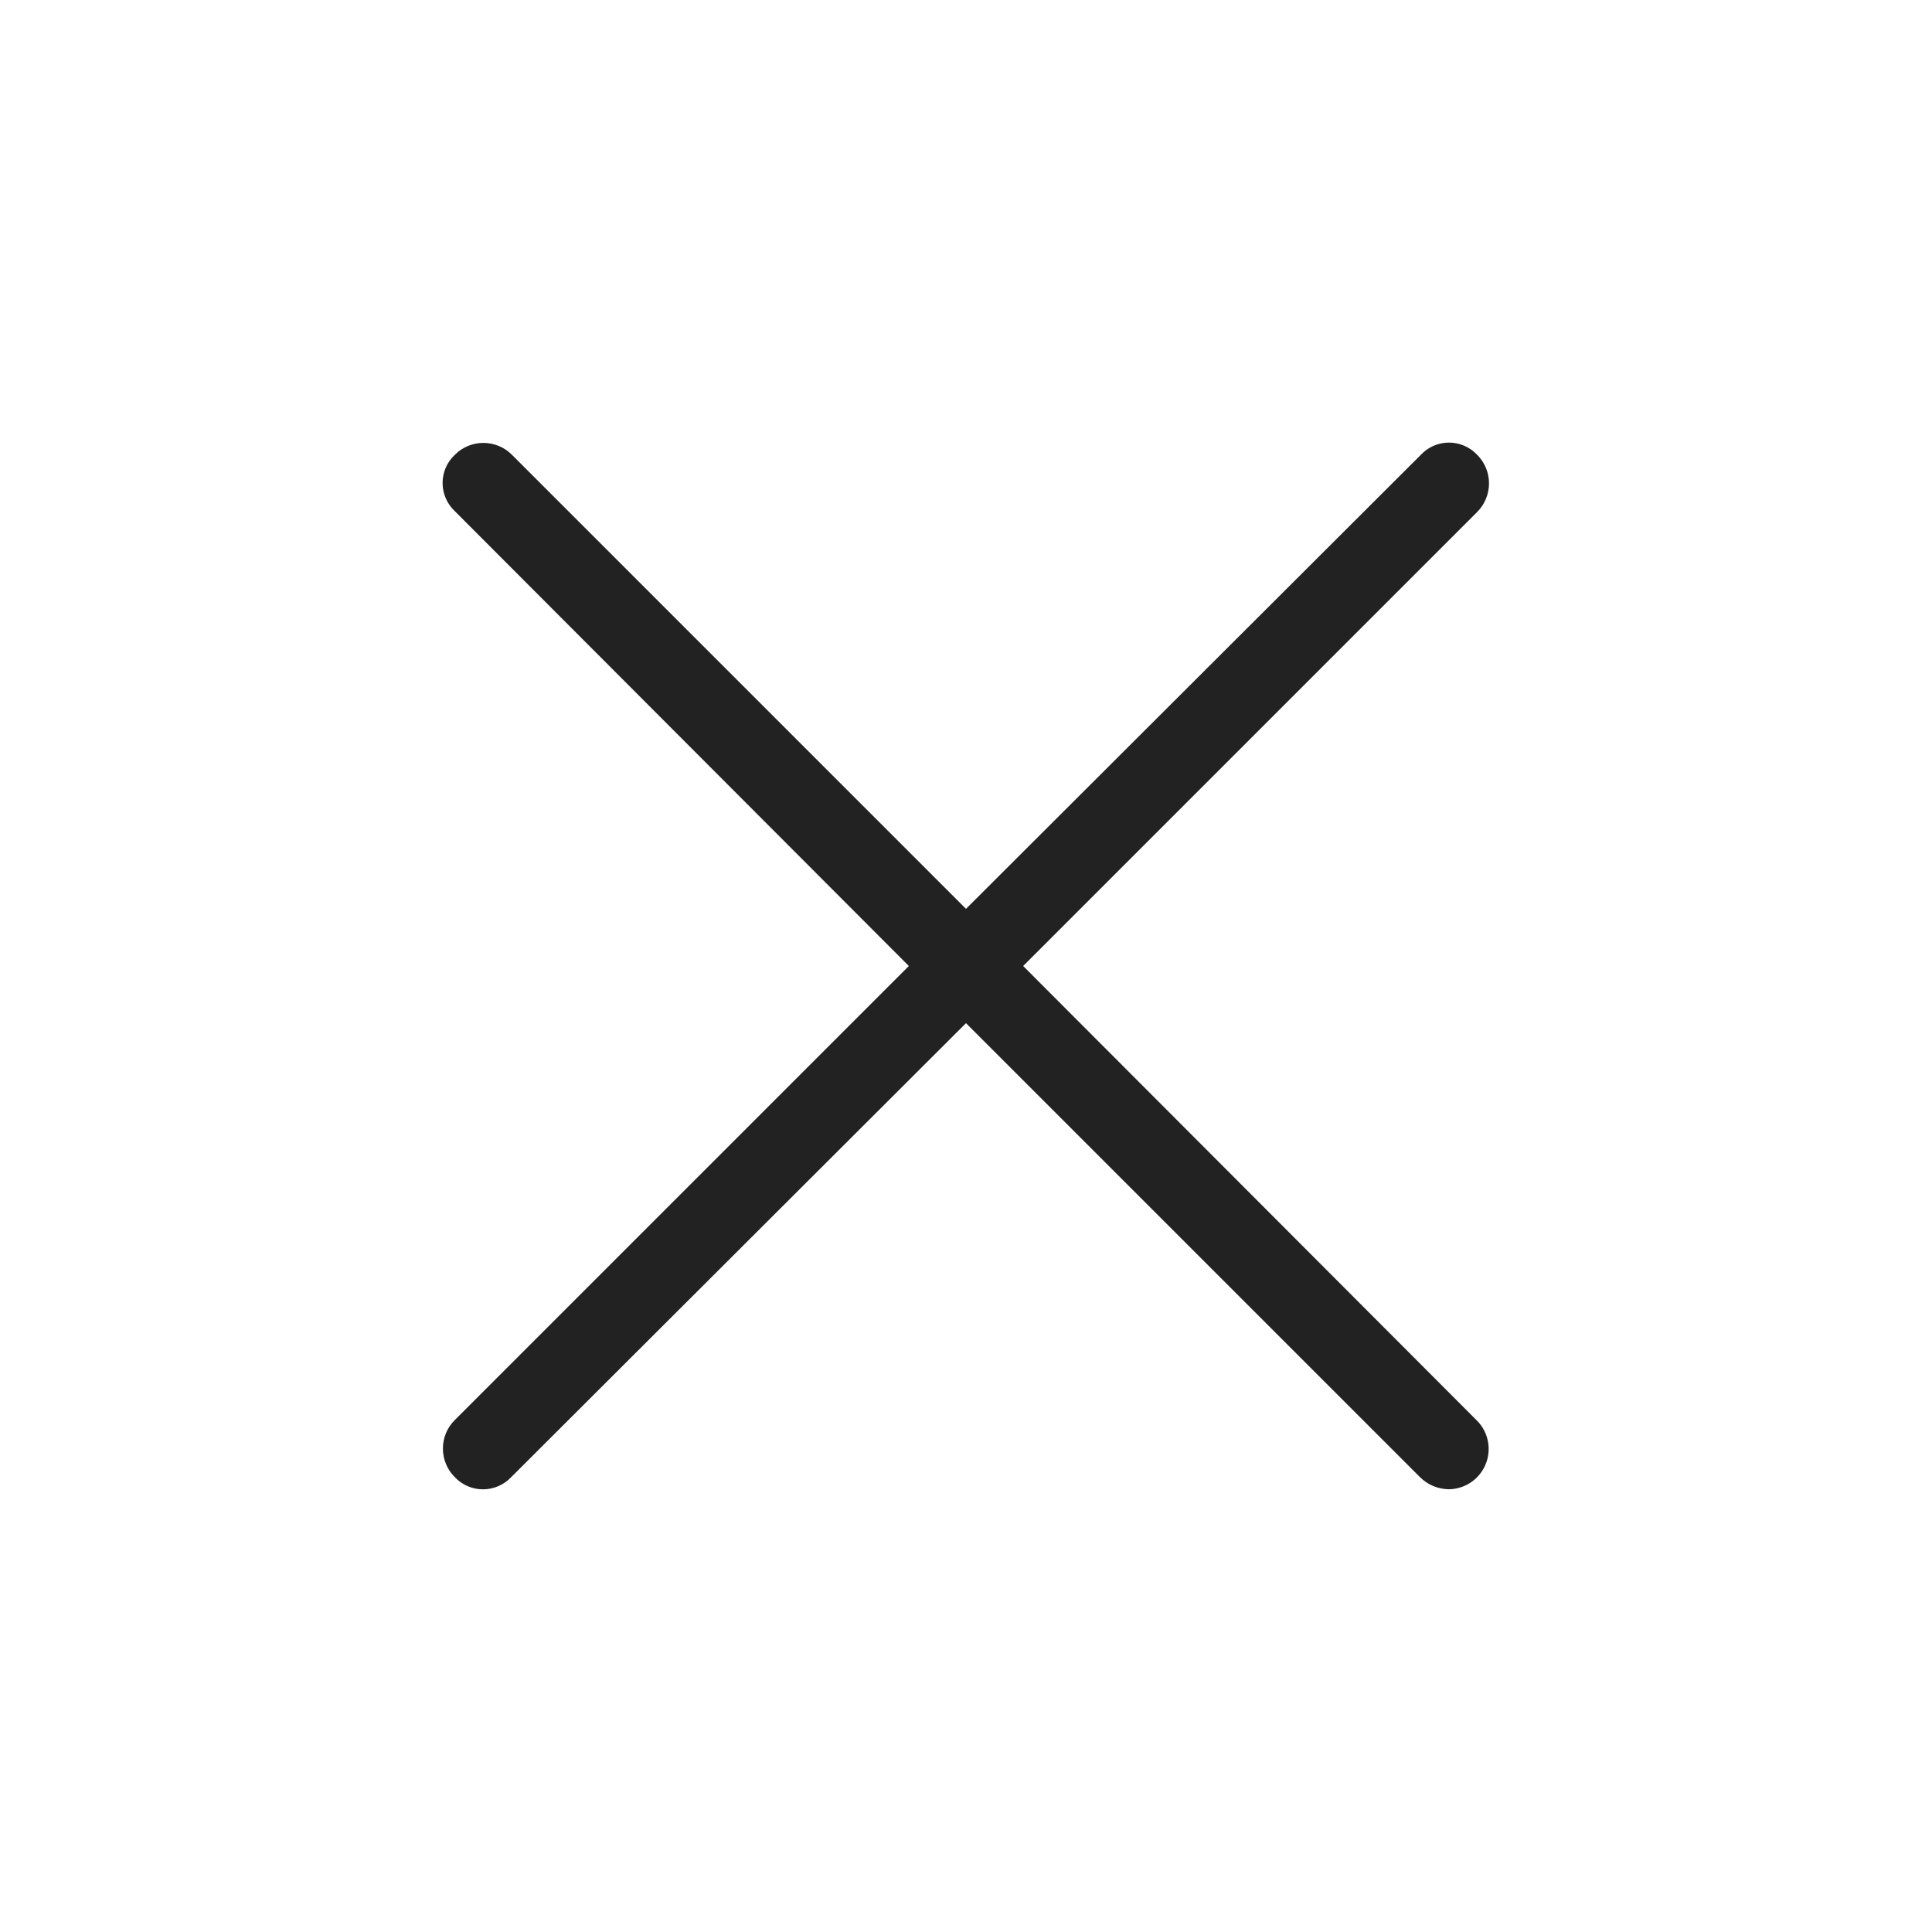 <?xml version="1.0" encoding="UTF-8"?>
<svg width="34px" height="34px" viewBox="0 0 24 24" version="1.1" xmlns="http://www.w3.org/2000/svg" xmlns:xlink="http://www.w3.org/1999/xlink">
    <title>D52DA328-99EE-435D-8134-6F9EA4C16F19</title>
    <defs>
        <path d="M12.852,0.152 C12.761,0.055 12.634,0 12.502,0 C12.369,0 12.242,0.055 12.152,0.152 L6.502,5.792 L0.862,0.152 C0.768,0.057 0.64,0.004 0.507,0.004 C0.373,0.004 0.245,0.057 0.152,0.152 C0.055,0.242 0,0.369 0,0.502 C0,0.634 0.055,0.761 0.152,0.852 L5.792,6.502 L0.152,12.142 C0.057,12.235 0.004,12.363 0.004,12.497 C0.004,12.63 0.057,12.758 0.152,12.852 C0.242,12.948 0.369,13.003 0.502,13.003 C0.634,13.003 0.761,12.948 0.852,12.852 L6.502,7.212 L12.142,12.852 C12.237,12.947 12.366,13.001 12.502,13.002 C12.702,12.999 12.881,12.877 12.957,12.692 C13.033,12.507 12.992,12.294 12.852,12.152 L7.212,6.502 L12.852,0.862 C12.946,0.768 12.999,0.64 12.999,0.507 C12.999,0.373 12.946,0.245 12.852,0.152 Z" id="path-1"></path>
    </defs>
    <g id="↪-Seguro-Vida" stroke="none" stroke-width="1" fill="none" fill-rule="evenodd">
        <g id="999_PL_Sidebar_Seguros_Proteção_Vida" transform="translate(-554, -22)">
            <g id="B.-Digital,--Tech-&amp;-Docs/d.-Symbols/BD020-close-1px-|-SYMBOLS,-close,-cross,-aspa,-cierre,-cerrar" transform="translate(559.498, 27.498)">
                <mask id="mask-2" fill="white">
                    <use xlink:href="#path-1"></use>
                </mask>
                <use id="icon-color" fill="#222222" fill-rule="nonzero" xlink:href="#path-1"></use>
            </g>
        </g>
    </g>
</svg>
